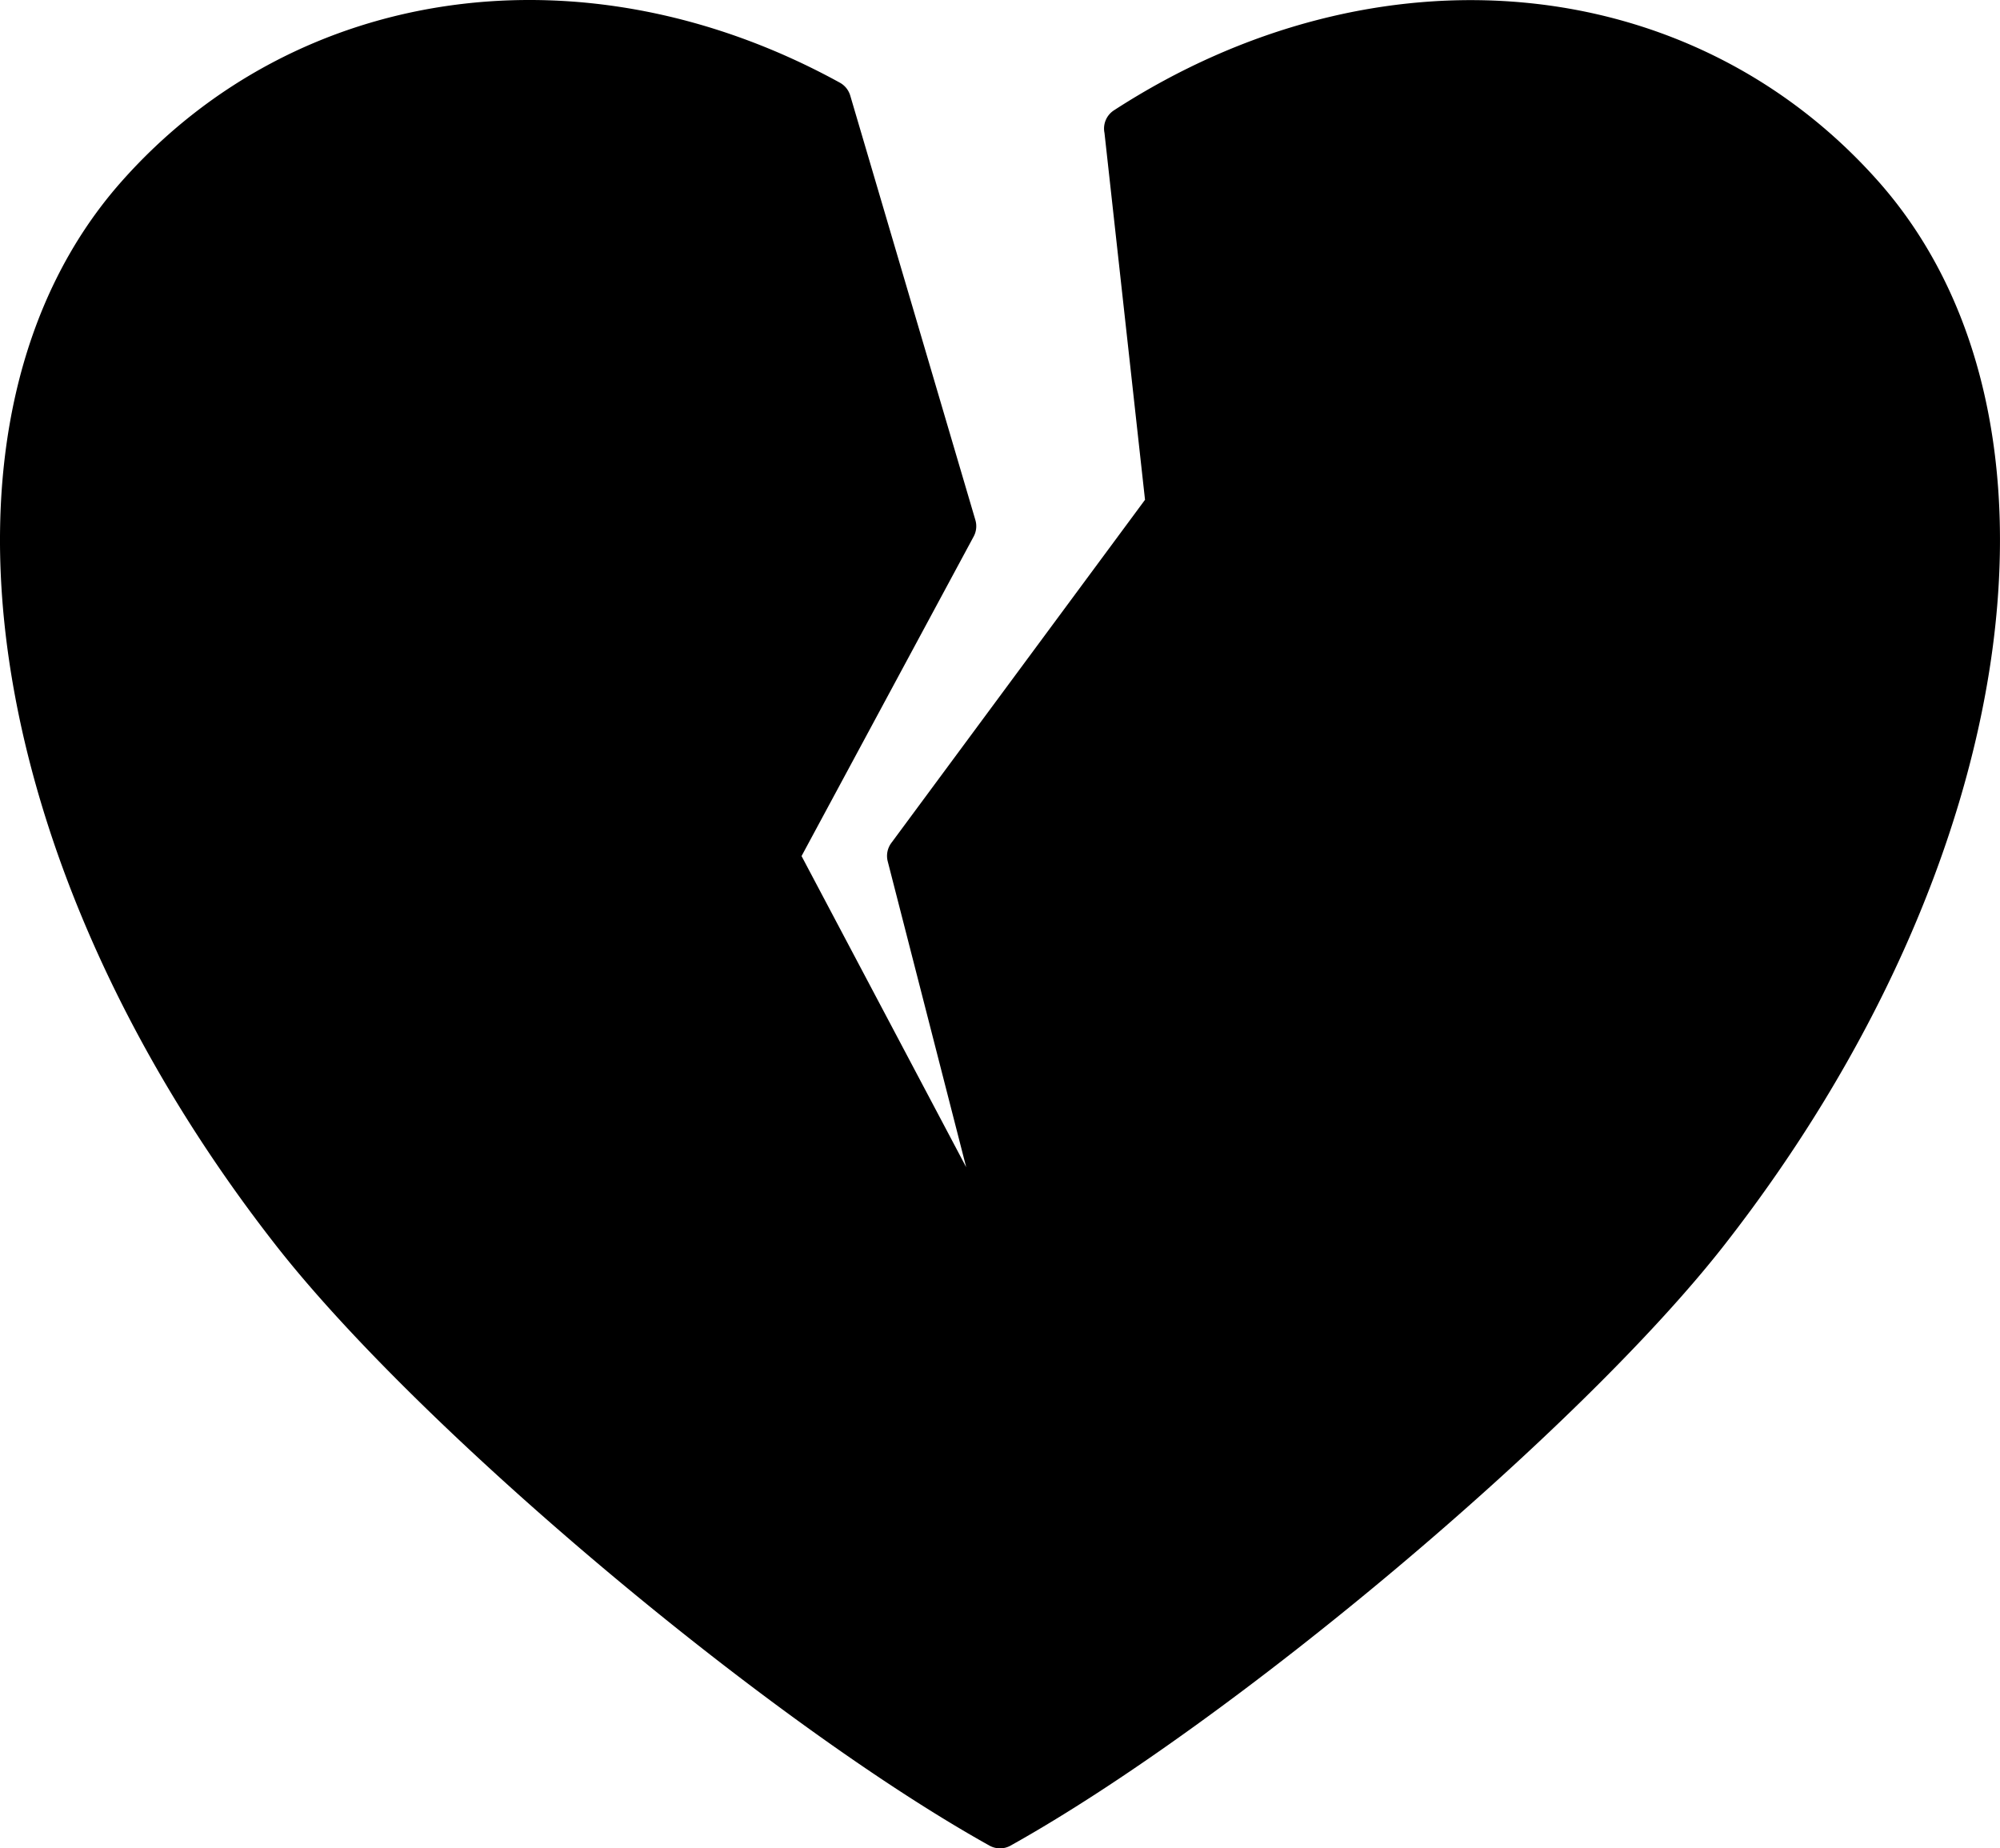 <svg xmlns="http://www.w3.org/2000/svg" width="159.323" height="147.242" viewBox="0 0 159.323 147.242">
  <path id="broken-heart-black" d="M79.662,147.242a1.727,1.727,0,0,1-.844-.22c-17.754-9.9-45.389-33.16-56.866-47.852C-1.752,68.832-6.914,33.207,9.676,14.464,23.688-1.362,46.685-4.527,66.905,6.586a1.74,1.74,0,0,1,.827,1.029L77.7,41.427a1.735,1.735,0,0,1-.136,1.312L63.853,68.195,76.969,92.982,70.718,68.618A1.734,1.734,0,0,1,71,67.157L91.214,39.814,87.985,10.589a1.729,1.729,0,0,1,.754-1.8c20.9-13.553,45.945-11.223,60.907,5.675,16.591,18.743,11.427,54.368-12.275,84.707-11.477,14.693-39.114,37.947-56.866,47.852A1.71,1.71,0,0,1,79.662,147.242Z"/>
</svg>
